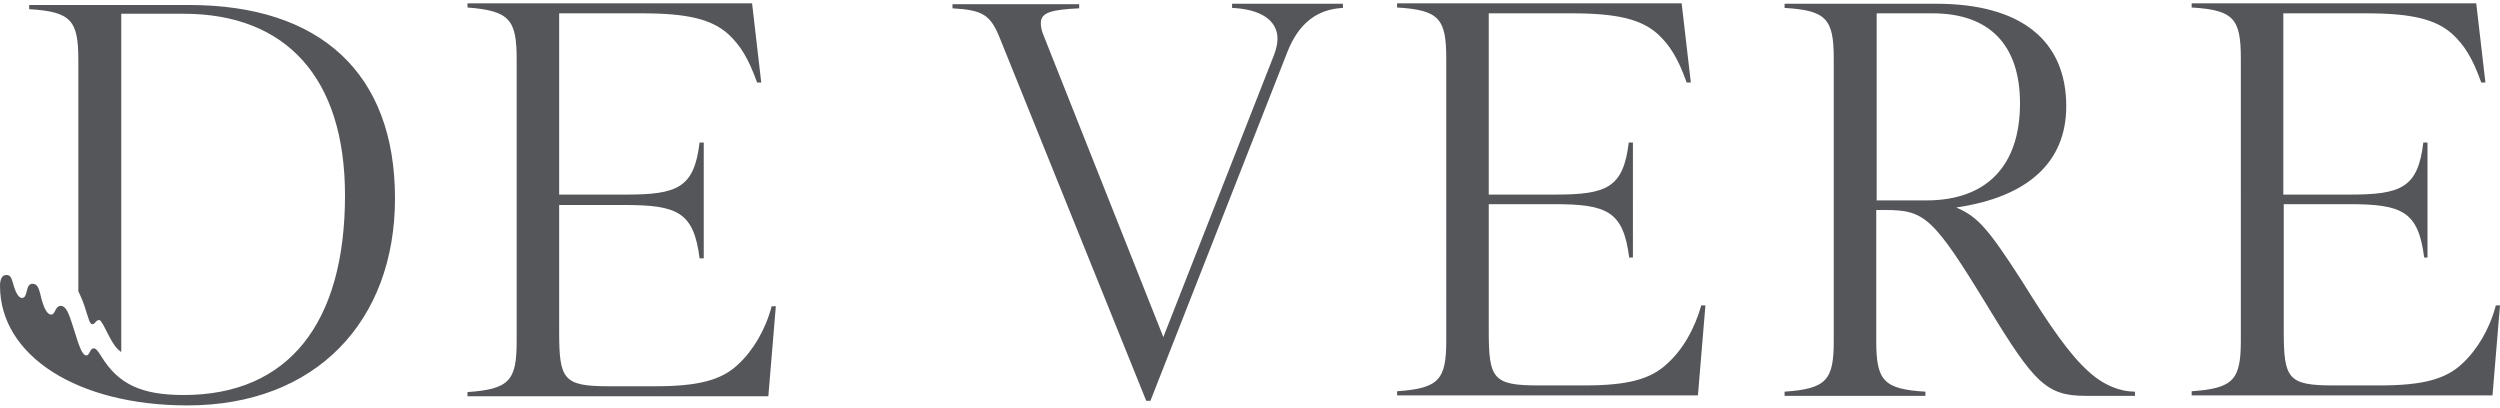 <svg xmlns:xlink="http://www.w3.org/1999/xlink" xmlns="http://www.w3.org/2000/svg" version="1.2" viewBox="0 0 600 98" width="600" height="98"><style/><path fill-rule="evenodd" d="M469.5 49.8c5.1 2.2 7.5 4.8 15.8 17.7 6.9 11.1 11.5 17.7 16 21.7 3.6 3.3 7.6 4.8 11.1 4.8v1h-11.9c-9.3 0-12.3-3.1-23.3-21.2-13.4-22-15.3-23.4-25-23.4h-1.9v31.4c0 9.5 1.7 11.6 11.8 12.2v1h-33.8v-1c10.1-.7 11.8-2.8 11.8-12.2V14.1c0-9.5-1.7-11.6-11.8-12.2v-1h36.4c20.2 0 31.2 8.7 31.2 24.6 0 13.5-9.3 21.8-26.4 24.3zM276.1 96.2h-1L239.9 9c-2.2-5.4-4-6.6-11.3-7V1H259v1c-6.6.3-9.2 1-9.2 3.5 0 .8.1 1.5.5 2.6l28.9 72.8 26.6-67.8c.5-1.4.8-2.6.8-3.8 0-4.4-4-7.1-10.9-7.4v-1h26.6v1c-6.2.3-10.6 3.7-13.3 10.5zm174.3-93v44.9h11.9c14.6 0 22.5-8.4 22.5-23.3 0-14.1-7.4-21.6-21-21.6zm132.2 58.6h-.8c-1.4-11.1-5.3-12.8-18-12.8h-15.7v30.4c0 11.5 1 13.1 11.9 13.1h11.1c10.1 0 15.8-1.4 19.8-5.2 3.6-3.3 6.6-8.3 8.1-14h1l-1.8 21.6H526v-1c10.1-.7 11.8-2.8 11.8-12.2V14c0-9.5-1.7-11.6-11.8-12.2v-1h68.3l2.2 19h-1c-2.1-5.9-4.1-9-6.9-11.6-4-3.6-9.8-5-20.7-5H548v43.5h15.9c12.4 0 16.4-1.6 17.7-12.5h1zm-190.7 0h-.9c-1.4-11.1-5.3-12.8-18-12.8h-15.7v30.4c0 11.5 1 13.1 11.9 13.1h11.1c10.1 0 15.8-1.4 19.8-5.2 3.7-3.3 6.6-8.3 8.2-14h1l-1.8 21.6h-72.2v-1c10.1-.7 11.8-2.8 11.8-12.2V14c0-9.5-1.7-11.6-11.8-12.2v-1h68.3l2.2 19h-1c-2.1-5.9-4.1-9-6.9-11.6-4-3.6-9.8-5-20.7-5h-19.9v43.5h15.9c12.4 0 16.4-1.6 17.7-12.5h1zm-371.2 13c-.5-1.8-1.3-3.7-1.9-4.9V14.4C18.8 4.9 17.1 2.8 7 2.2v-1h38.4c31.4 0 49.4 16.3 49.4 46.4 0 29.5-19 49.7-49.8 49.7-26.4 0-45-11.9-45-28.7C0 67 .5 66 1.5 66s1.2.6 1.6 1.9c.8 3 1.6 3.6 2.2 3.6 1.5 0 .7-3.4 2.5-3.4 1.2 0 1.5 1.2 1.8 2.2.9 4 1.8 5.2 2.7 5.2 1 0 .9-2.1 2.3-2.1.9 0 1.6 1.1 2.2 2.8 1.4 3.9 2.5 9.1 3.9 9.1.9 0 .8-1.7 1.8-1.7.5 0 .9.5 1.8 1.9 4.1 6.7 9.6 9.3 19.8 9.3 25.1 0 38.7-17.2 38.7-47.9 0-28.3-14.2-43.6-38.7-43.6h-15v81.2c-1.1-.8-1.8-1.7-2.8-3.6-.8-1.4-1.9-4.1-2.5-4.1-.8 0-1 1-1.6 1-.7 0-.9-1.3-1.5-3zM168.9 62h-1c-1.4-11.1-5.3-12.8-18-12.8h-15.7v30.4c0 11.5 1 13.1 11.9 13.1h11.2c10.1 0 15.8-1.4 19.8-5.2 3.6-3.3 6.6-8.3 8.1-14h1l-1.8 21.6h-72.2v-1c10.1-.7 11.8-2.8 11.8-12.2V14.2c0-9.5-1.7-11.6-11.8-12.4v-1h68.3l2.2 19h-1c-2.1-5.9-4.1-9-6.9-11.6-4-3.6-9.8-5-20.7-5h-19.9v43.5h16c12.4 0 16.4-1.6 17.7-12.5h1z" fill="#55565a"/></svg>